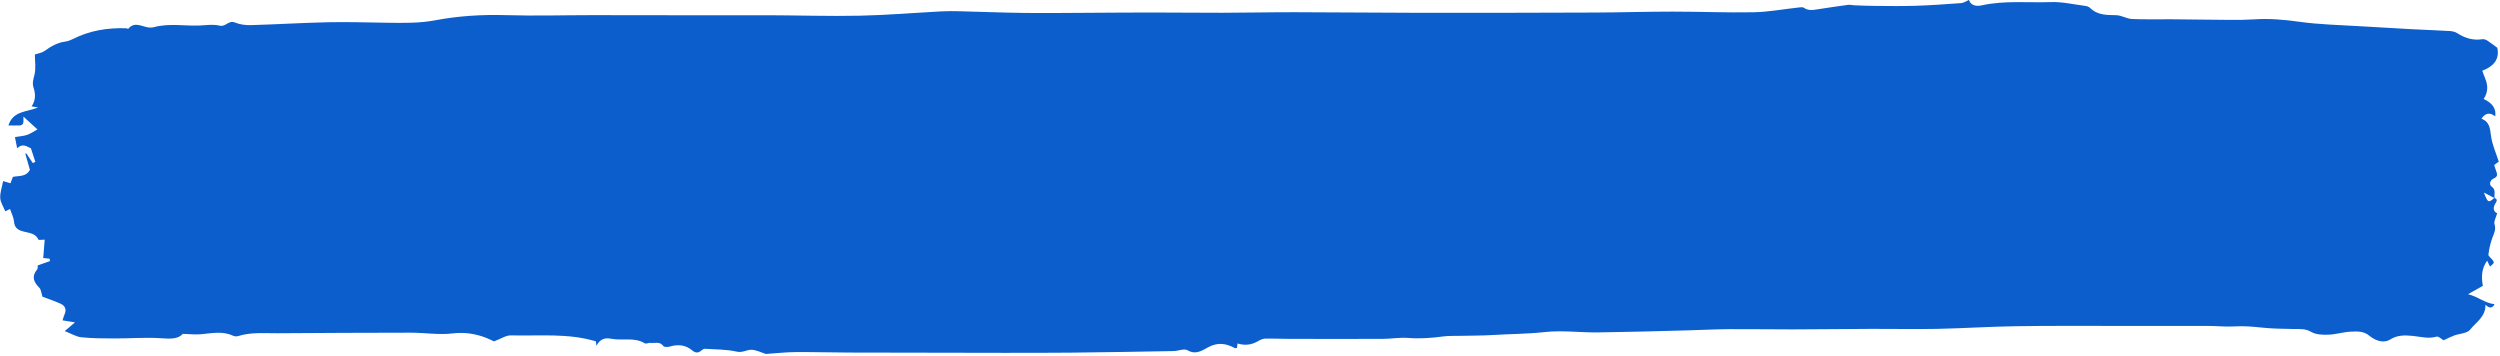 <?xml version="1.0" encoding="UTF-8" standalone="no"?><svg xmlns="http://www.w3.org/2000/svg" xmlns:xlink="http://www.w3.org/1999/xlink" fill="#000000" height="76.6" preserveAspectRatio="xMidYMid meet" version="1" viewBox="-0.0 -0.0 538.5 76.6" width="538.5" zoomAndPan="magnify"><g id="change1_1"><path d="M537.26,42.63c.92,.32,.44,.84,.18,1.31-.51,.93-.33,1.64,.45,2-.22,.84-.77,1.73-.57,2.37,.37,1.16-.12,1.96-.47,2.93-.42,1.16-.7,2.38-.84,3.6-.04,.36,.64,.78,.93,1.22,.37,.54,.34,.56-.59,1.36-.21-.42-.4-.82-.62-1.28-1.25,1.75-1.27,3.63-.92,5.43-1.04,.58-2.03,1.14-3.2,1.8,2.19,.54,3.69,1.95,5.72,2.16q-.71,1.35-1.96,.1c.06,2.61-2.04,3.77-3.32,5.39-.64,.81-2.27,.82-3.43,1.25-.78,.29-1.53,.68-2.29,1.03-.38-.22-1.06-.92-1.49-.79-1.78,.53-3.45,0-5.17-.16-1.66-.15-3.22-.22-4.8,.76-1.56,.97-3.34,.17-4.56-.83-1.24-1-2.52-.88-3.78-.85-1.65,.04-3.28,.6-4.93,.66-1.26,.05-2.73,.01-3.75-.59-1.24-.74-2.45-.61-3.67-.63-2.38-.05-4.73-.06-7.12-.32-1.84-.2-3.82-.36-5.75-.24-1.9,.12-3.82-.11-5.73-.11-6.97-.02-13.94-.01-20.91,0-6.9,0-13.8-.04-20.7,.07-5.61,.09-11.21,.46-16.81,.57-4.62,.09-9.25-.02-13.88,0-5.73,.02-11.46,.1-17.19,.11-4.54,.01-9.08-.08-13.62-.05-3.09,.02-6.18,.19-9.28,.27-6.32,.16-12.63,.35-18.95,.43-3.85,.05-7.75-.49-11.54-.07-3.71,.41-7.42,.4-11.12,.63-2.38,.15-4.77,.12-7.15,.18-1.19,.03-2.4-.03-3.57,.13-2.52,.34-5.03,.52-7.58,.32-1.8-.14-3.63,.2-5.44,.2-6.73,.03-13.47,.01-20.2,0-1.73,0-3.45-.09-5.18-.05-.52,.01-1.06,.3-1.53,.57-1.38,.79-2.81,.96-4.37,.47-.04,.36-.07,.65-.11,.95-.15,.02-.34,.1-.45,.05-1.82-.96-3.5-1.31-5.57-.28-1.28,.63-2.74,1.87-4.62,.75-.72-.43-2.01,.15-3.04,.17-7.35,.13-14.69,.26-22.04,.34-4.92,.05-9.84,.04-14.76,.04-11.08-.01-22.15-.03-33.23-.06-3.8-.01-7.61-.13-11.41-.1-2.04,.02-4.08,.24-6.12,.38-.08,0-.17,.04-.24,.02-1.04-.32-2.08-.88-3.13-.9-1.02-.02-1.88,.69-3.15,.4-2.22-.5-4.56-.46-6.85-.61-.26-.02-.59,.2-.81,.39-.67,.62-1.32,.46-1.92-.04-1.48-1.23-3.11-1.35-4.89-.82-.41,.12-1.15,.12-1.32-.11-.77-1.09-1.86-.57-2.81-.7-.38-.05-.9,.27-1.17,.11-2.28-1.39-4.84-.53-7.22-.99-1.5-.29-2.45,.09-3.24,1.51-.03-.34-.06-.68-.09-.95-6.02-1.82-12.21-1.13-18.32-1.29-1.06-.03-2.14,.73-3.63,1.29-.52-.22-1.5-.74-2.55-1.07-2.05-.64-4.06-.92-6.31-.65-2.96,.37-6.02-.15-9.04-.15-9.59,0-19.18,.06-28.77,.12-2.84,.02-5.7-.27-8.49,.62-.33,.11-.79,.04-1.12-.11-2.27-1.04-4.59-.49-6.91-.29-1.14,.1-2.29-.04-3.85-.09-1.04,1.18-2.74,1.08-4.66,.95-3.33-.23-6.68,.05-10.03,.04-2.39,0-4.78-.01-7.15-.25-1.11-.11-2.16-.78-3.59-1.33,.93-.79,1.48-1.26,2.2-1.88-1.02-.17-1.74-.28-2.68-.44,.18-.55,.27-.91,.42-1.24,.5-1.09,.15-1.91-.88-2.36-1.36-.6-2.78-1.08-3.86-1.49-.25-.76-.28-1.53-.68-1.93-1.24-1.24-1.72-2.44-.46-3.95,.17-.2,.09-.61,.12-.86,.88-.31,1.76-.62,2.64-.93-.03-.17-.06-.35-.09-.52-.45-.05-.91-.09-1.37-.14,.11-1.32,.21-2.64,.32-3.96-.62,0-1.3,.13-1.36-.02-.6-1.32-1.94-1.42-3-1.68-1.34-.32-2.14-.76-2.26-2.25-.07-.84-.51-1.65-.85-2.65-.38,.19-.7,.34-1.02,.5-.38-.95-1.03-1.89-1.09-2.87-.07-1.13,.37-2.28,.62-3.64,.44,.13,.94,.27,1.59,.46,.09-.24,.29-.78,.51-1.37,1.29-.29,2.83,.07,3.67-1.53-.31-1.07-.65-2.25-.99-3.44l.22-.08c.47,.69,.93,1.39,1.4,2.08,.18-.09,.36-.18,.54-.28-.31-.95-.62-1.91-.95-2.9-.88-.34-1.7-1.2-2.97-.02-.2-1.01-.34-1.76-.47-2.4,1.1-.19,1.9-.23,2.63-.48,.68-.23,1.3-.67,2.22-1.17-.98-.9-1.88-1.72-3.02-2.76-.06,.86,.27,1.85-.83,1.9-.78,.04-1.57,0-2.41,0,1.03-3.22,4.03-2.86,6.38-3.88-.39-.06-.78-.13-1.39-.23,.93-1.32,.86-2.7,.41-4.1-.29-.93-.03-1.74,.21-2.68,.35-1.4,.09-2.97,.09-4.4,.74-.25,1.5-.34,2.05-.73,1.38-1,2.79-1.82,4.51-2.05,.54-.07,1.09-.27,1.58-.52,3.63-1.85,7.5-2.48,11.54-2.34,.15,0,.4,.16,.44,.11,1.35-1.63,2.87-.49,4.33-.29,.39,.05,.82,.04,1.19-.06,3.26-.89,6.57-.22,9.85-.36,1.43-.06,2.94-.31,4.28,.03,1.33,.34,1.97-1.24,3.31-.68,1.06,.44,2.32,.61,3.48,.57,5.53-.16,11.05-.5,16.58-.62,4.3-.09,8.61,.05,12.91,.11,3.4,.04,6.78,.12,10.18-.53,5.01-.95,10.08-1.26,15.21-1.11,6.21,.19,12.43,0,18.65,0,5.73,0,11.45,.02,17.18,.02,6.93,0,13.87-.02,20.8,0,6.52,.02,13.05,.24,19.57,.1,5.87-.12,11.73-.62,17.6-.93,1.27-.07,2.55-.06,3.82-.03,4.61,.11,9.22,.3,13.83,.36,4.43,.06,8.86,0,13.3-.02,4.69-.02,9.37-.07,14.06-.07,5.18,0,10.36,.07,15.54,.06,5.21-.01,10.43-.13,15.64-.12,9.08,.01,18.15,.12,27.23,.13,12.42,.01,24.85-.01,37.27-.06,5.64-.02,11.27-.2,16.91-.2,5.79,0,11.58,.25,17.37,.14,3.17-.06,6.32-.66,9.48-1,.46-.05,1.05-.18,1.36,.04,1.05,.72,2.12,.44,3.21,.28,2.09-.31,4.17-.64,6.26-.91,.46-.06,.94,.07,1.41,.09,1.5,.05,3.01,.12,4.51,.13,2.94,.02,5.87,.07,8.81-.03,3.25-.11,6.49-.34,9.73-.58,.49-.04,.96-.39,1.62-.68,.4,1.21,1.57,1.43,2.75,1.17,4.93-1.09,9.94-.53,14.9-.7,2.44-.09,4.9,.5,7.35,.81,.38,.05,.83,.18,1.09,.44,1.61,1.6,3.6,1.52,5.65,1.57,1.14,.03,2.26,.77,3.4,.82,2.86,.13,5.73,.03,8.59,.06,4.2,.03,8.41,.11,12.61,.13,1.67,.01,3.34,0,5-.11,3.26-.22,6.46,.04,9.72,.5,4.39,.63,8.87,.7,13.31,.98,3.64,.23,7.28,.44,10.92,.63,2.76,.15,5.52,.23,8.28,.4,.53,.03,1.13,.16,1.57,.44,1.68,1.08,3.44,1.64,5.45,1.32,.34-.06,.78,.12,1.09,.31,.72,.46,1.39,1,2.14,1.55,.52,2.52-.87,4.03-3.24,4.93,.26,.72,.43,1.23,.64,1.72q.99,2.37-.35,4.37,2.87,1.31,2.49,3.75c-1.08-.88-2.06-.82-2.96,.49,1.71,.64,1.85,2.04,2.05,3.67,.24,1.9,1.09,3.73,1.68,5.59,0,0,.06-.06,.06-.06-.31,.23-.62,.46-1.05,.78,.13,.39,.24,.81,.4,1.22,.28,.71,.44,1.29-.52,1.69-.78,.33-1.02,1.32-.45,1.72,1.06,.74,.48,1.68,.67,2.51-.74-.39-1.47-.77-2.31-1.21,.84,2.23,.96,2.28,2.25,1.15Z" fill="#0b5ecc"/></g></svg>